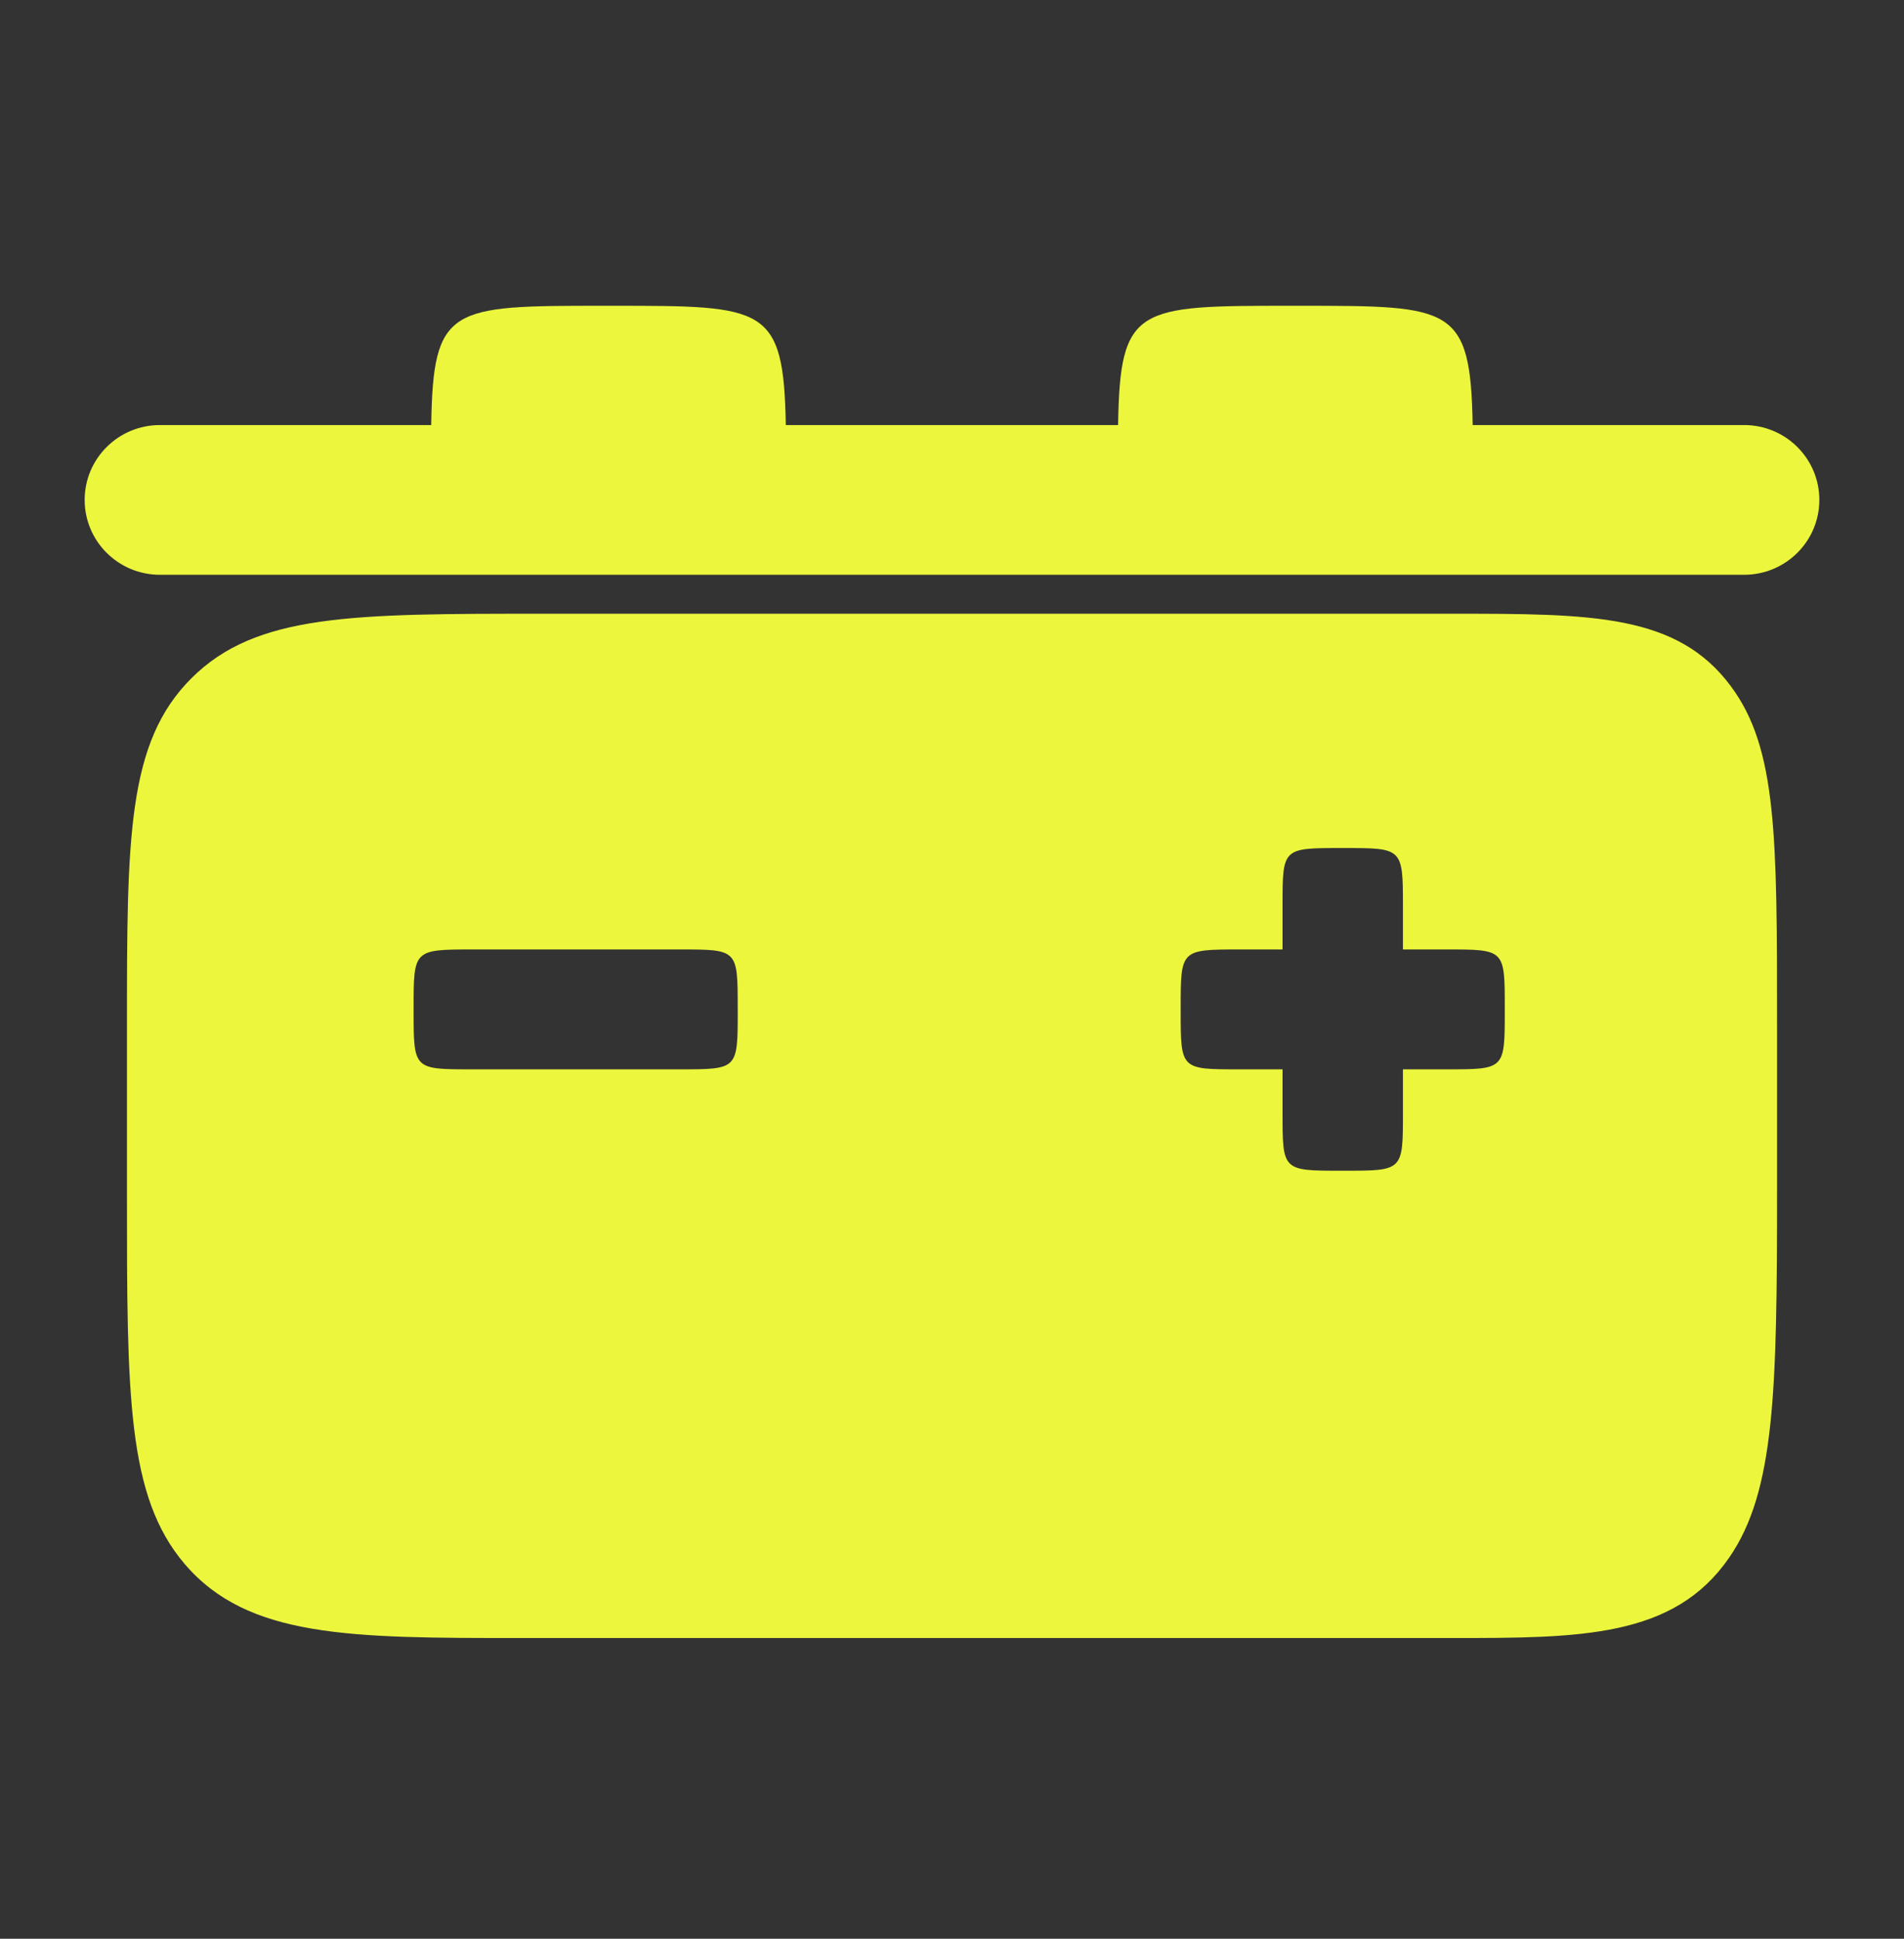 <svg width="56" height="57" viewBox="0 0 56 57" fill="none" xmlns="http://www.w3.org/2000/svg">
<rect x="0" y="0" width="56" height="57" fill="#333333" stroke="none"/>
<path d="M51.298 16.899C52.52 16.899 53.51 15.914 53.51 14.698C53.51 13.482 52.52 12.497 51.298 12.497H43.314C43.251 8.993 42.713 8.99 38.243 8.99H37.958C33.439 8.99 32.94 8.994 32.885 12.497H23.112C23.048 8.993 22.511 8.99 18.041 8.99H17.757C13.236 8.99 12.738 8.994 12.683 12.497H4.702C3.481 12.497 2.49 13.482 2.49 14.698C2.49 15.915 3.481 16.899 4.702 16.899H51.298Z" fill="#ECF63D"/>
<path d="M50.91 20.178C49.326 18.044 46.822 18.044 42.675 18.044H15.979C10.36 18.044 7.539 18.044 5.636 19.935C3.734 21.826 3.734 24.631 3.734 30.218V35.103C3.734 41.02 3.734 43.99 5.429 45.979C7.288 48.159 10.306 48.159 15.306 48.159H42.674C46.479 48.159 49.23 48.159 50.858 45.796C52.206 43.843 52.266 40.908 52.266 34.982V30.182C52.266 24.565 52.266 22.003 50.91 20.179L50.91 20.178ZM21.698 29.726C21.698 31.445 21.698 31.439 19.984 31.439H13.88C12.165 31.439 12.165 31.447 12.165 29.726V29.629C12.165 27.928 12.165 27.915 13.88 27.915H19.983C21.697 27.915 21.697 27.909 21.697 29.629L21.698 29.726ZM44.258 29.725C44.258 31.445 44.258 31.439 42.544 31.439H41.263V32.715C41.263 34.42 41.268 34.42 39.54 34.42H39.444C37.716 34.42 37.722 34.42 37.722 32.715V31.439H36.439C34.726 31.439 34.726 31.447 34.726 29.725V29.629C34.726 27.927 34.726 27.915 36.439 27.915H37.722V26.639C37.722 24.934 37.714 24.933 39.444 24.933H39.54C41.25 24.933 41.263 24.934 41.263 26.639V27.915H42.544C44.258 27.915 44.258 27.909 44.258 29.629V29.725Z" fill="#ECF63D"/>
</svg>
